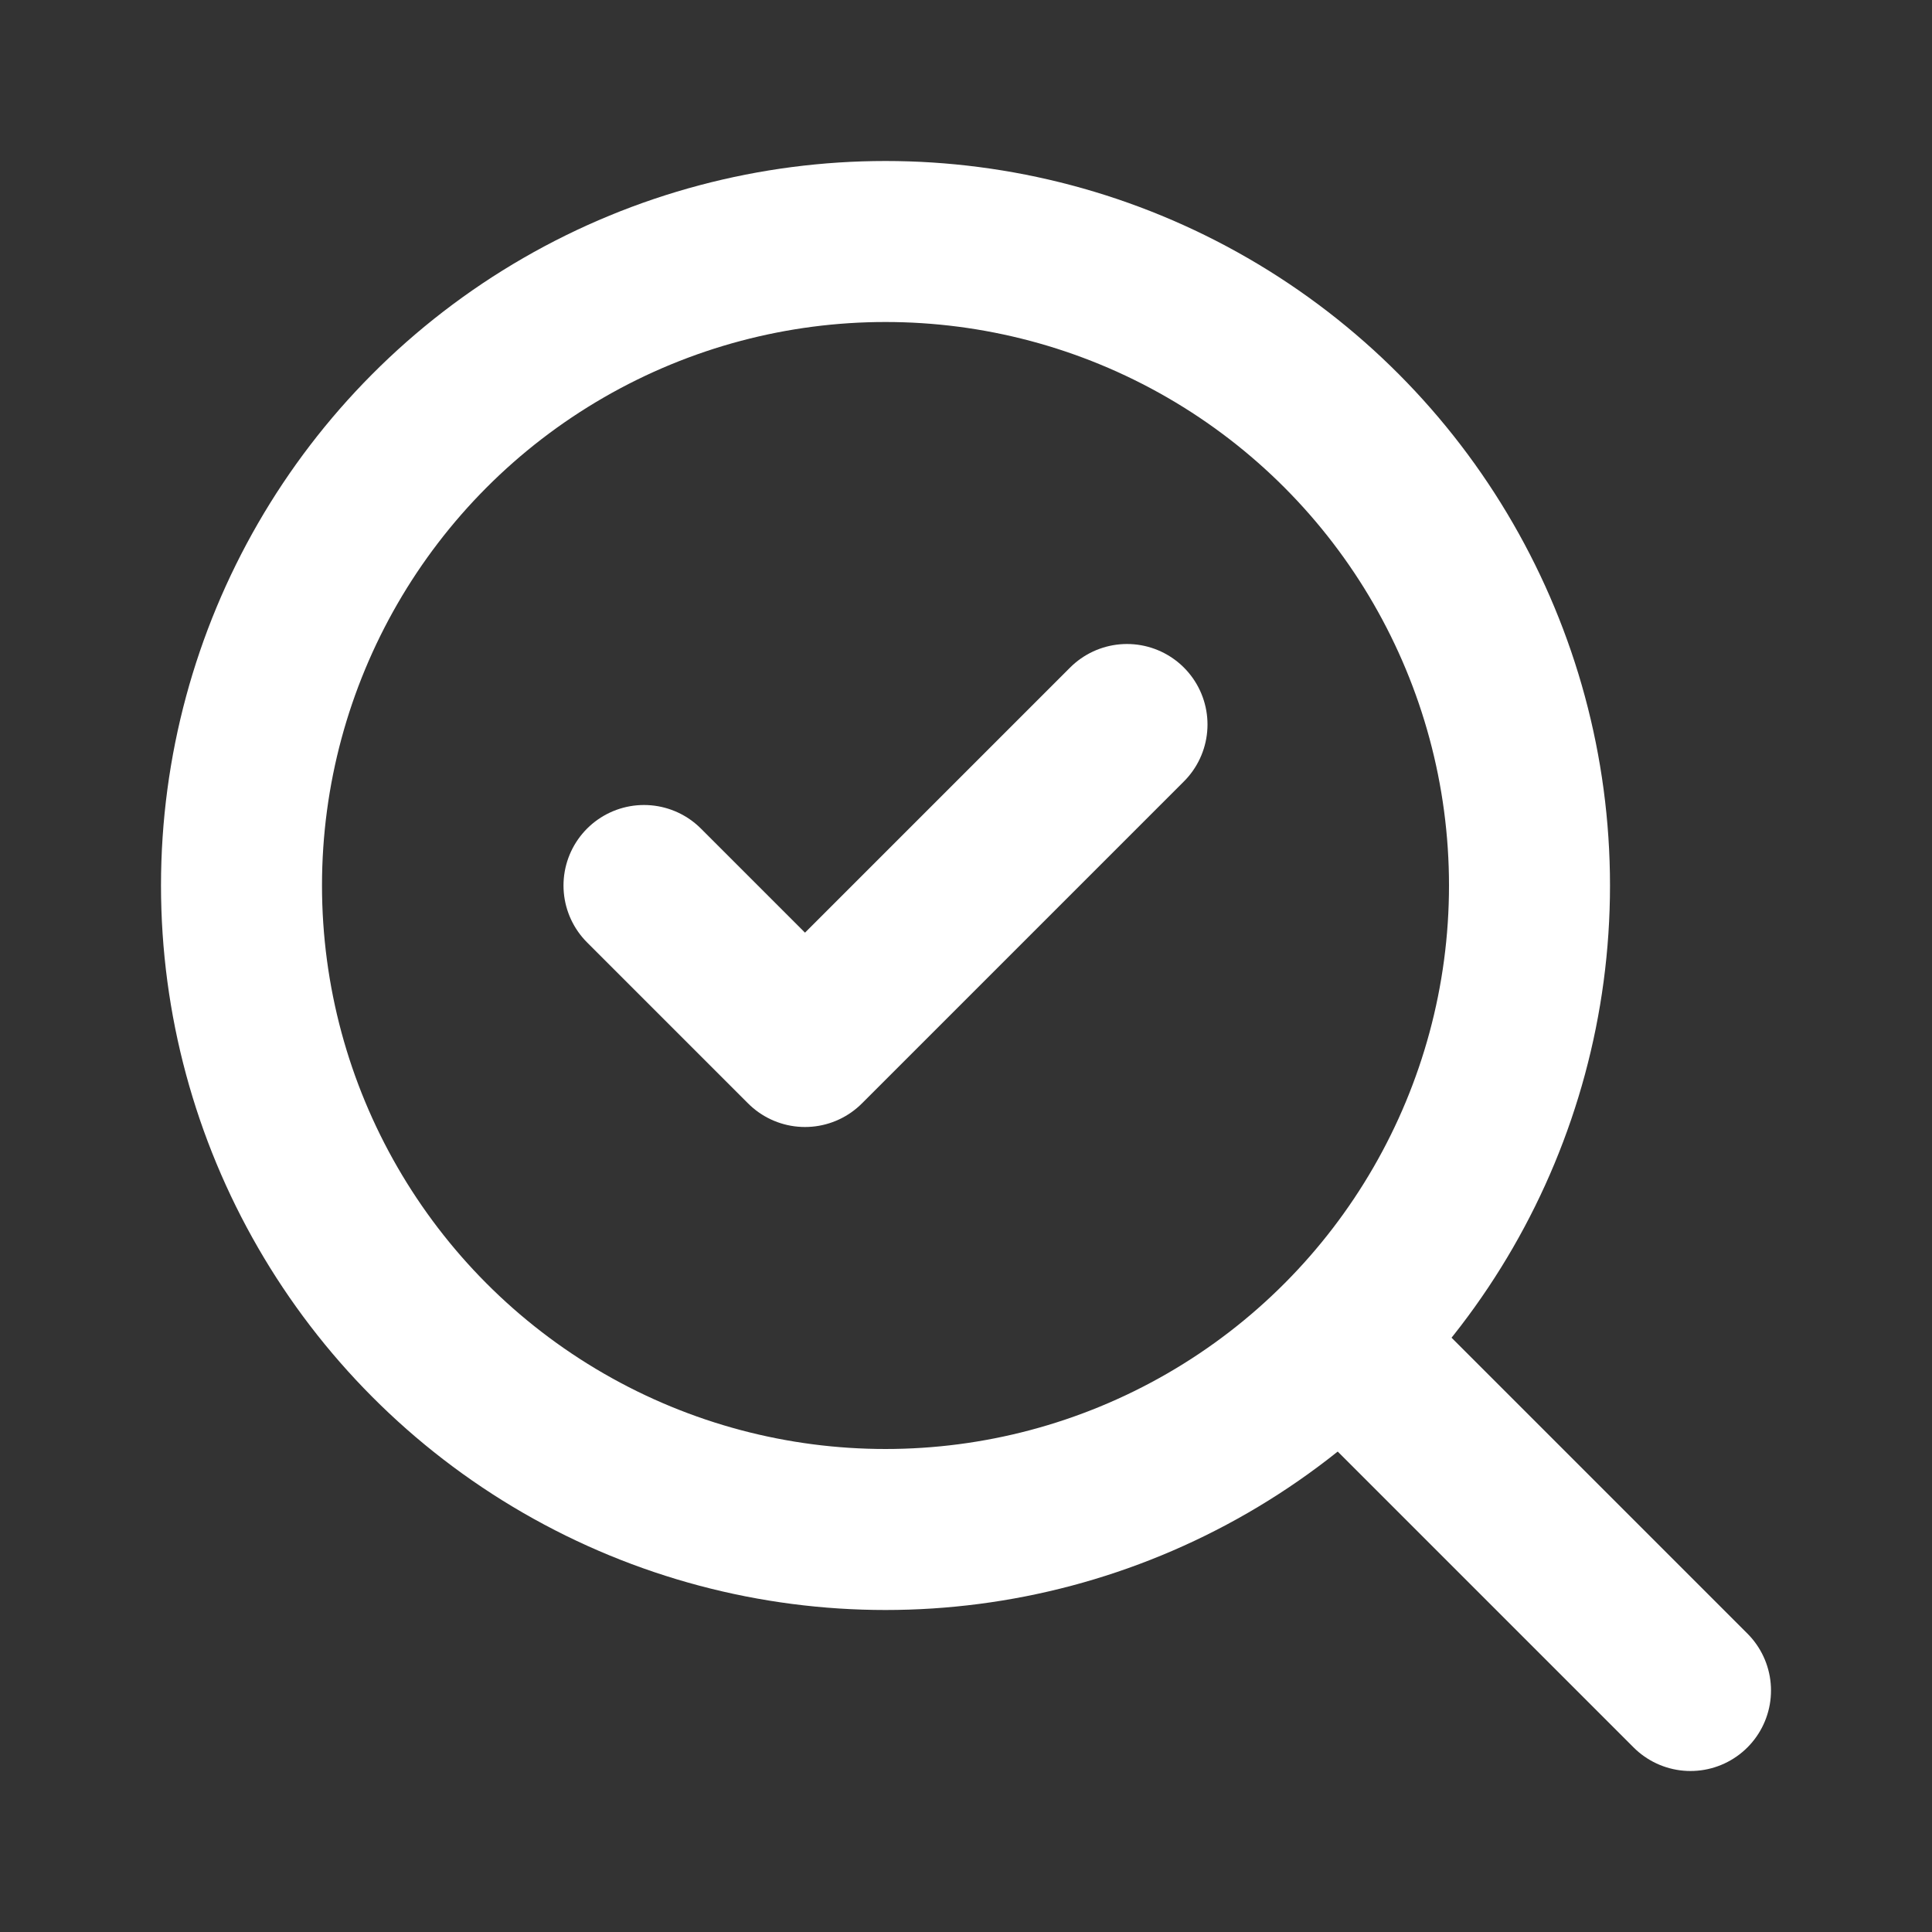 <svg xmlns="http://www.w3.org/2000/svg" width="24" height="24" viewBox="0 0 24 24" fill="none" stroke="#fff" stroke-width="2" stroke-linecap="round" stroke-linejoin="round" class="lucide lucide-search-check-icon lucide-search-check"><rect x="0" y="0" width="24" height="24" fill="#333333" stroke="none"/><path d="m8 11 2 2 4-4"></path><circle cx="11" cy="11" r="8"></circle><path d="m21 21-4.3-4.3"></path></svg>